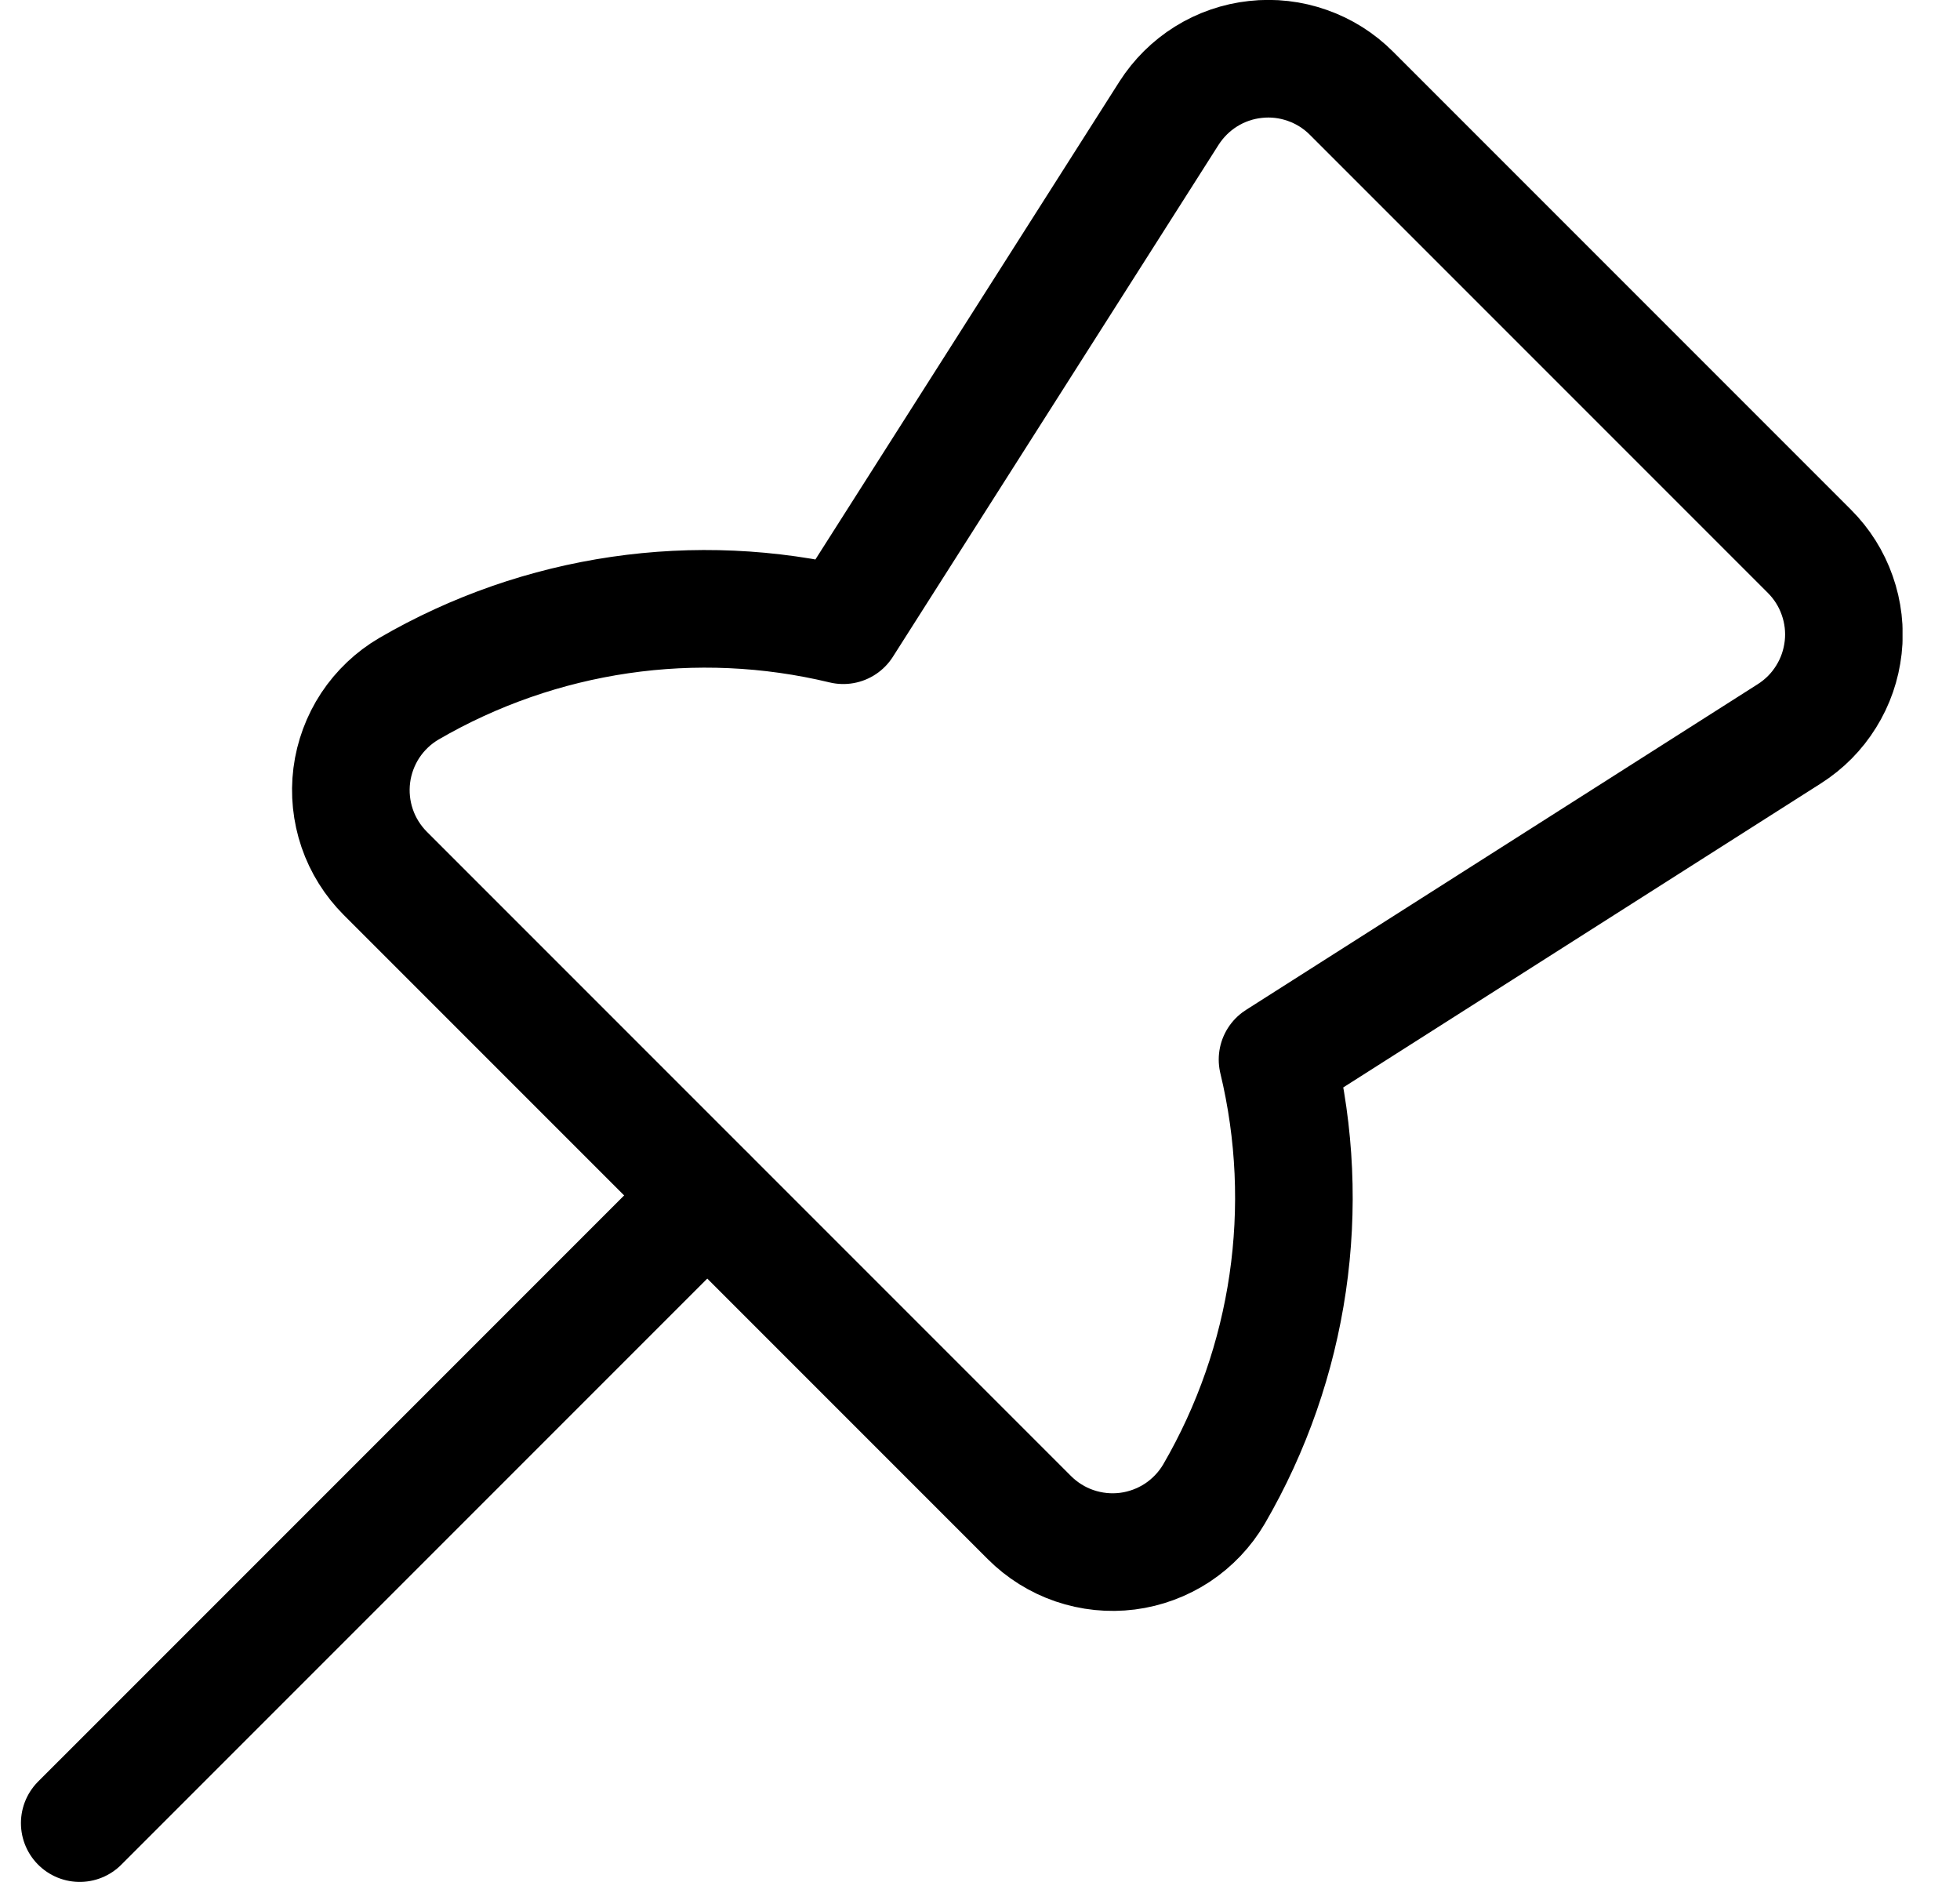 <svg width="25" height="24" viewBox="0 0 25 24" fill="none" xmlns="http://www.w3.org/2000/svg">
<g clip-path="url(#clip0_1297_2269)">
<path d="M5.216 8.783C5.018 8.899 4.85 9.059 4.723 9.25C4.597 9.442 4.516 9.66 4.487 9.887C4.458 10.115 4.482 10.346 4.556 10.563C4.63 10.78 4.754 10.977 4.916 11.139L13.129 19.352C13.291 19.514 13.488 19.638 13.705 19.712C13.922 19.786 14.153 19.81 14.381 19.781C14.608 19.752 14.826 19.671 15.018 19.545C15.209 19.418 15.369 19.25 15.485 19.052C16.458 17.378 16.748 15.394 16.295 13.512L22.824 9.357C23.014 9.236 23.174 9.075 23.292 8.884C23.411 8.694 23.485 8.479 23.51 8.255C23.535 8.032 23.509 7.806 23.434 7.594C23.36 7.382 23.239 7.19 23.08 7.031L17.237 1.188C17.078 1.029 16.886 0.908 16.674 0.834C16.462 0.759 16.236 0.733 16.013 0.758C15.79 0.782 15.575 0.856 15.384 0.975C15.193 1.094 15.032 1.254 14.911 1.443L10.756 7.973C8.874 7.52 6.89 7.81 5.216 8.783Z" stroke="black" stroke-width="1.5" stroke-linecap="round" stroke-linejoin="round"/>
<path d="M9.02 15.246L1.017 23.249" stroke="black" stroke-width="1.5" stroke-linecap="round" stroke-linejoin="round"/>
</g>
<defs>
<clipPath id="clip0_1297_2269">
<rect width="24" height="24" fill="white" transform="translate(0.267)"/>
</clipPath>
</defs>
</svg>
